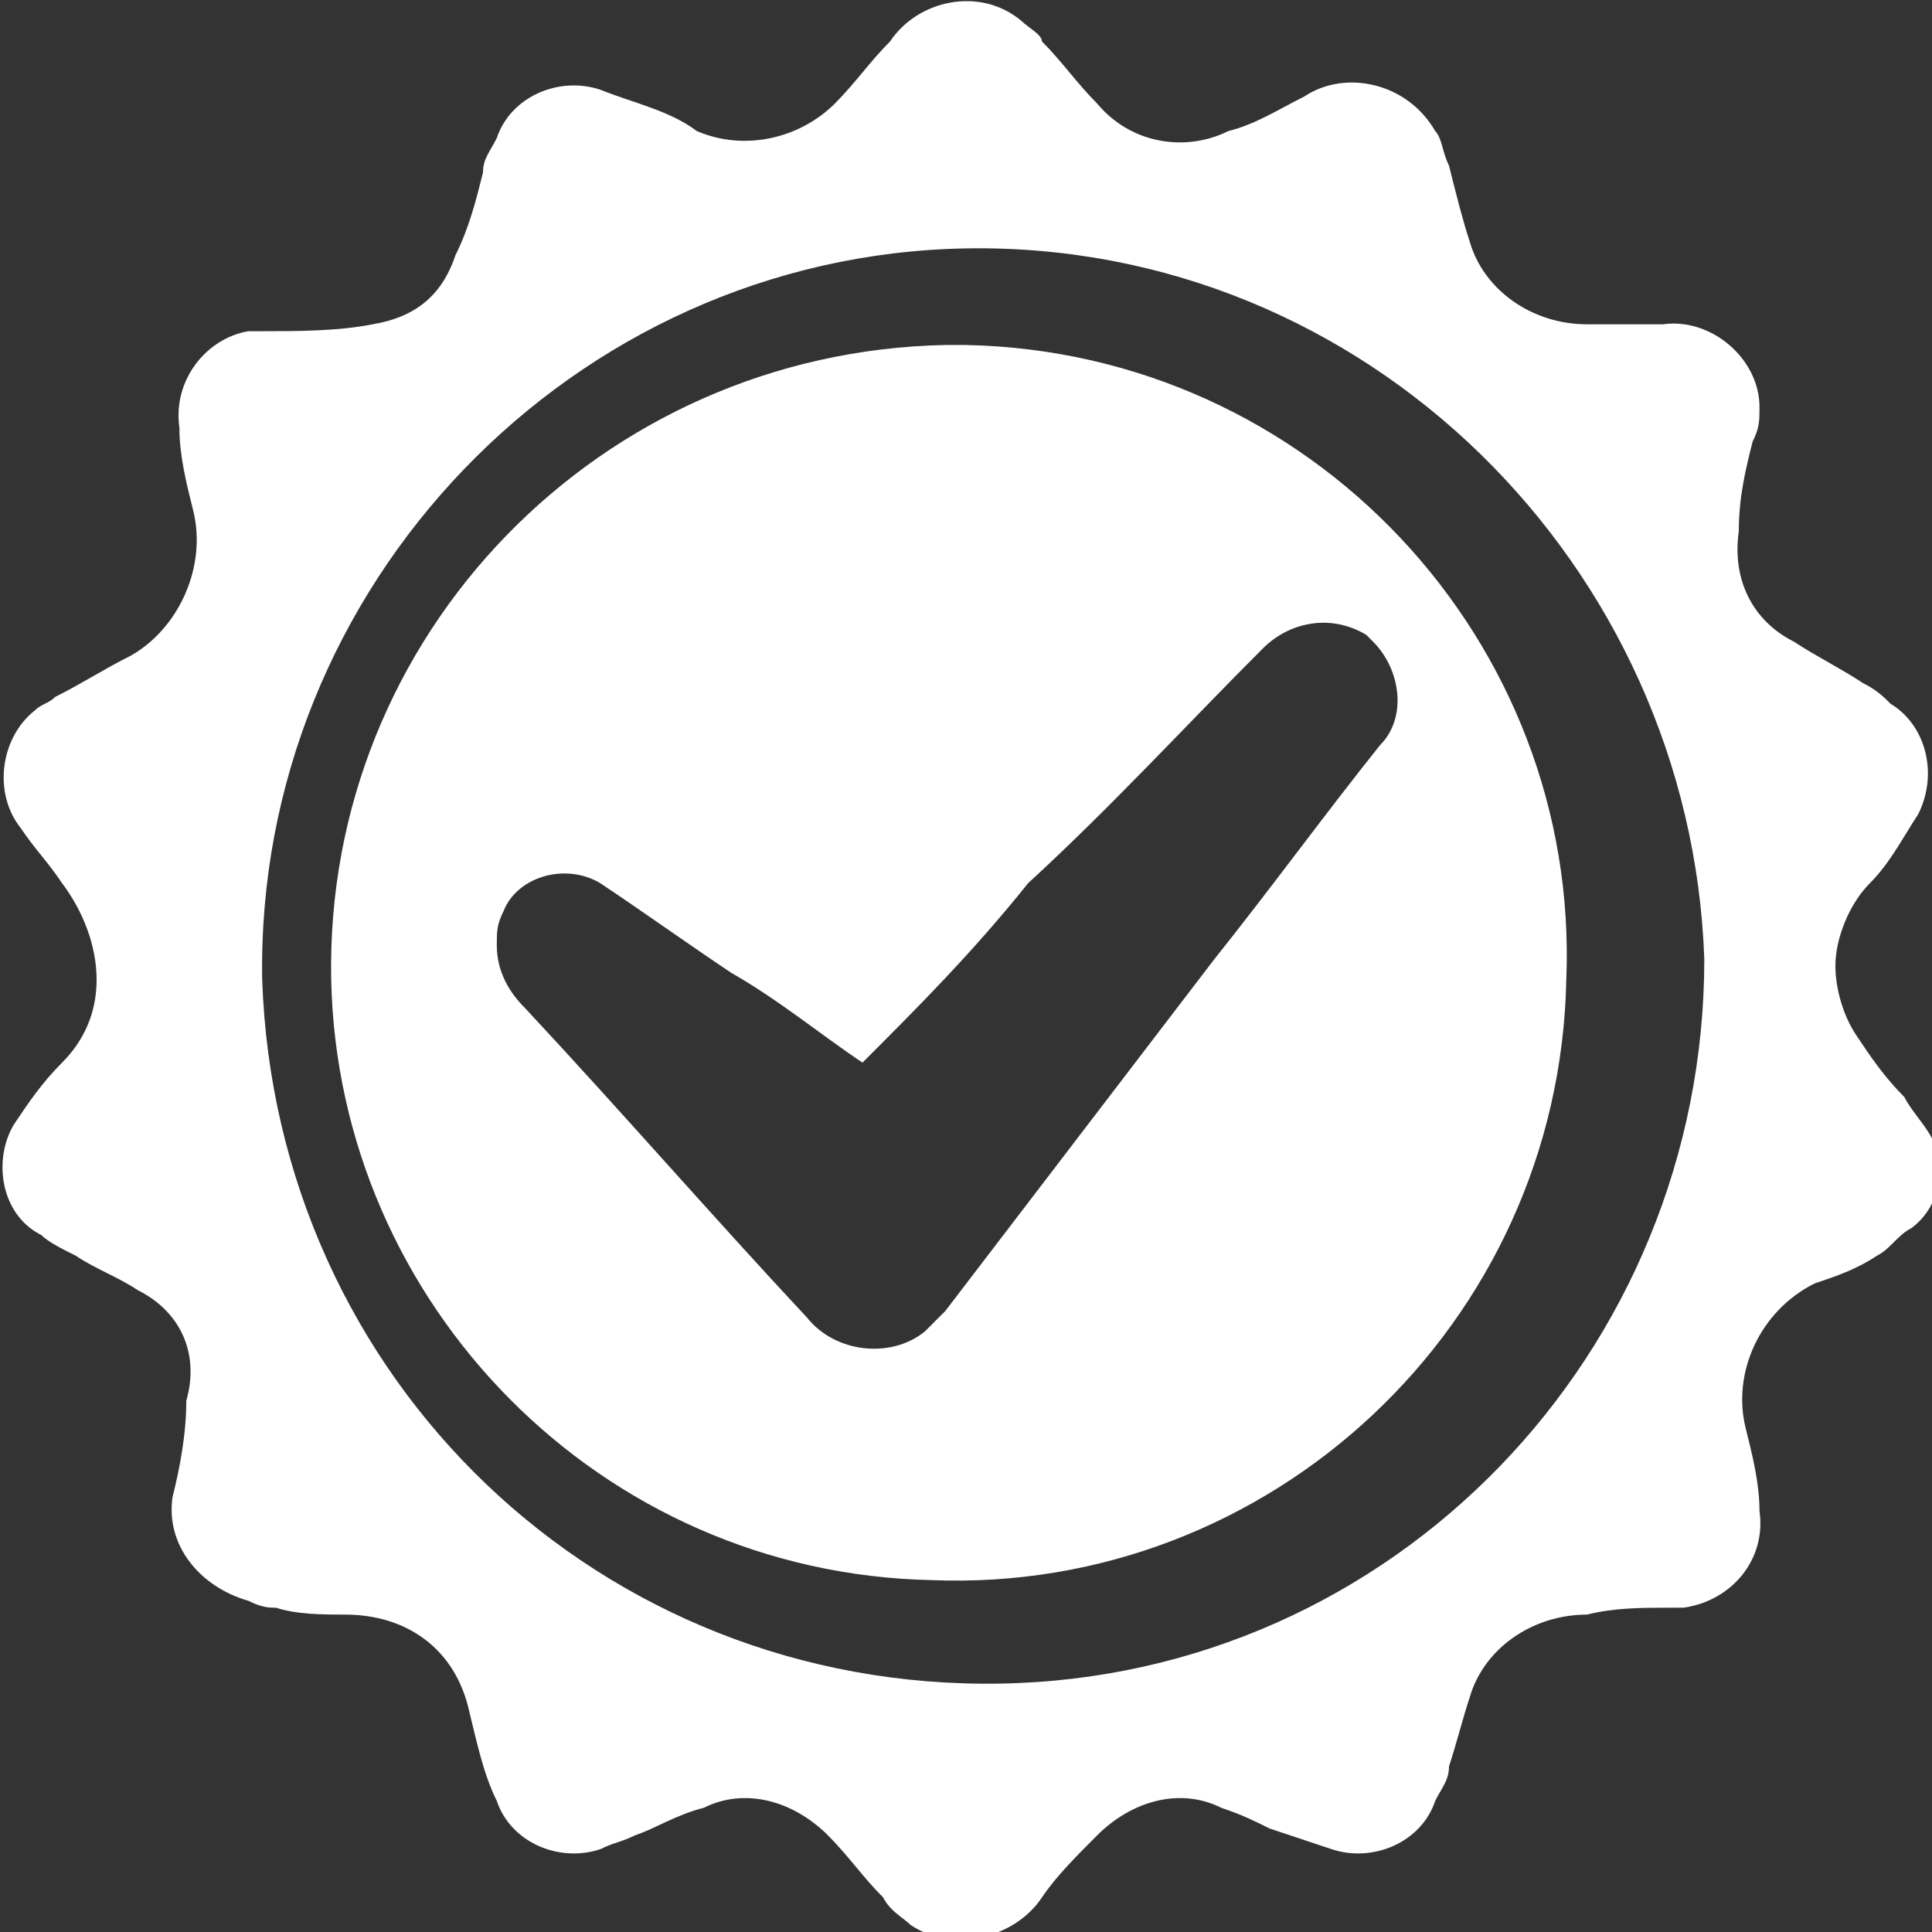 <?xml version="1.0" encoding="utf-8"?>
<!-- Generator: Adobe Illustrator 21.0.0, SVG Export Plug-In . SVG Version: 6.00 Build 0)  -->
<svg version="1.1" id="Layer_1" xmlns="http://www.w3.org/2000/svg" xmlns:xlink="http://www.w3.org/1999/xlink" x="0px" y="0px"
	 viewBox="0 0 28 28" style="enable-background:new 0 0 28 28;" xml:space="preserve">
<rect x="0" y="0" width="28" height="28" fill="#333333" stroke="none"/>
<style type="text/css">
	.st0{fill:#FFFFFF;}
</style>
<path class="st0" d="M2.5,21.7c0.1-0.4,0.2-0.9,0.2-1.4C2.9,19.6,2.6,19,2,18.7c-0.3-0.2-0.6-0.3-0.9-0.5c-0.2-0.1-0.4-0.2-0.5-0.3
	c-0.6-0.3-0.7-1.1-0.4-1.6c0,0,0,0,0,0c0.2-0.3,0.4-0.6,0.7-0.9c0.3-0.3,0.5-0.7,0.5-1.2c0-0.5-0.2-1-0.5-1.4
	c-0.2-0.3-0.4-0.5-0.6-0.8c-0.4-0.5-0.3-1.3,0.2-1.7c0.1-0.1,0.2-0.1,0.3-0.2c0.4-0.2,0.7-0.4,1.1-0.6C2.6,9.1,3,8.2,2.8,7.4
	C2.7,7,2.6,6.6,2.6,6.2C2.5,5.5,3,4.9,3.6,4.8c0.1,0,0.1,0,0.2,0c0.5,0,1.1,0,1.6-0.1c0.6-0.1,1-0.4,1.2-1C6.8,3.3,6.9,2.9,7,2.5
	C7,2.3,7.1,2.2,7.2,2c0.2-0.6,0.9-0.9,1.5-0.7c0.5,0.2,1,0.3,1.4,0.6c0.7,0.3,1.5,0.1,2-0.4c0.3-0.3,0.5-0.6,0.8-0.9
	c0.4-0.6,1.3-0.8,1.9-0.3c0.1,0.1,0.3,0.2,0.3,0.3c0.3,0.3,0.5,0.6,0.8,0.9c0.5,0.6,1.3,0.7,1.9,0.4c0.4-0.1,0.7-0.3,1.1-0.5
	c0.6-0.4,1.5-0.2,1.9,0.5C20.9,2,20.9,2.2,21,2.4c0.1,0.4,0.2,0.8,0.3,1.1c0.2,0.7,0.9,1.2,1.7,1.2c0.4,0,0.8,0,1.1,0
	c0.7-0.1,1.4,0.5,1.4,1.2c0,0.2,0,0.3-0.1,0.5c-0.1,0.4-0.2,0.8-0.2,1.3C25.1,8.4,25.4,9,26,9.3c0.3,0.2,0.7,0.4,1,0.6
	c0.2,0.1,0.3,0.2,0.4,0.3c0.5,0.3,0.7,1,0.4,1.6c0,0,0,0,0,0c-0.2,0.3-0.4,0.7-0.7,1c-0.3,0.3-0.5,0.8-0.5,1.2c0,0.3,0.1,0.7,0.3,1
	c0.2,0.3,0.4,0.6,0.7,0.9c0.1,0.2,0.3,0.4,0.4,0.6c0.2,0.5,0.1,1-0.3,1.3c-0.2,0.1-0.3,0.3-0.5,0.4c-0.3,0.2-0.6,0.3-0.9,0.4
	c-0.8,0.4-1.2,1.3-1,2.1c0.1,0.4,0.2,0.8,0.2,1.2c0.1,0.7-0.4,1.3-1.1,1.4c-0.1,0-0.1,0-0.2,0c-0.4,0-0.8,0-1.2,0.1
	c-0.8,0-1.5,0.5-1.7,1.2c-0.1,0.3-0.2,0.7-0.3,1c0,0.2-0.1,0.3-0.2,0.5c-0.2,0.6-0.9,0.9-1.5,0.7c-0.3-0.1-0.6-0.2-0.9-0.3
	c-0.2-0.1-0.4-0.2-0.7-0.3c-0.6-0.3-1.3-0.1-1.8,0.4c-0.3,0.3-0.6,0.6-0.8,0.9c-0.4,0.6-1.3,0.8-1.9,0.4c-0.1-0.1-0.3-0.2-0.4-0.4
	c-0.3-0.3-0.5-0.6-0.8-0.9c-0.5-0.5-1.2-0.7-1.8-0.4c-0.4,0.1-0.7,0.3-1,0.4c-0.2,0.1-0.3,0.1-0.5,0.2c-0.6,0.2-1.3-0.1-1.5-0.7
	c-0.2-0.4-0.3-0.9-0.4-1.3c-0.2-0.9-0.9-1.4-1.8-1.4c-0.3,0-0.7,0-1-0.1c-0.1,0-0.2,0-0.4-0.1C2.9,23,2.4,22.4,2.5,21.7
	C2.5,21.7,2.5,21.7,2.5,21.7z M14,3.6C8.3,3.7,3.7,8.5,3.8,14.2C4,20,8.7,24.5,14.5,24.4c5.7-0.1,10.2-4.8,10.2-10.5
	C24.5,8.2,19.8,3.5,14,3.6z M14,5c5,0.1,8.9,4.3,8.7,9.2c-0.1,5-4.3,8.9-9.2,8.7c-4.8-0.1-8.6-4-8.7-8.7c-0.1-5,3.9-9.1,8.9-9.2
	C13.8,5,13.9,5,14,5z M12.5,15.4c-0.6-0.4-1.2-0.9-1.9-1.3c-0.6-0.4-1.3-0.9-1.9-1.3c-0.5-0.3-1.2-0.1-1.4,0.4
	c-0.1,0.2-0.1,0.3-0.1,0.5c0,0.4,0.2,0.7,0.4,0.9c1.4,1.5,2.7,3,4.1,4.5c0.4,0.5,1.2,0.6,1.7,0.2c0.1-0.1,0.2-0.2,0.3-0.3
	c1.3-1.7,2.6-3.4,3.9-5.1c0.8-1,1.6-2.1,2.4-3.1c0.4-0.4,0.3-1.1-0.1-1.5c0,0-0.1-0.1-0.1-0.1c-0.5-0.3-1.1-0.2-1.5,0.2
	c-1.1,1.1-2.2,2.3-3.4,3.4C14.1,13.8,13.3,14.6,12.5,15.4z"/>
</svg>
